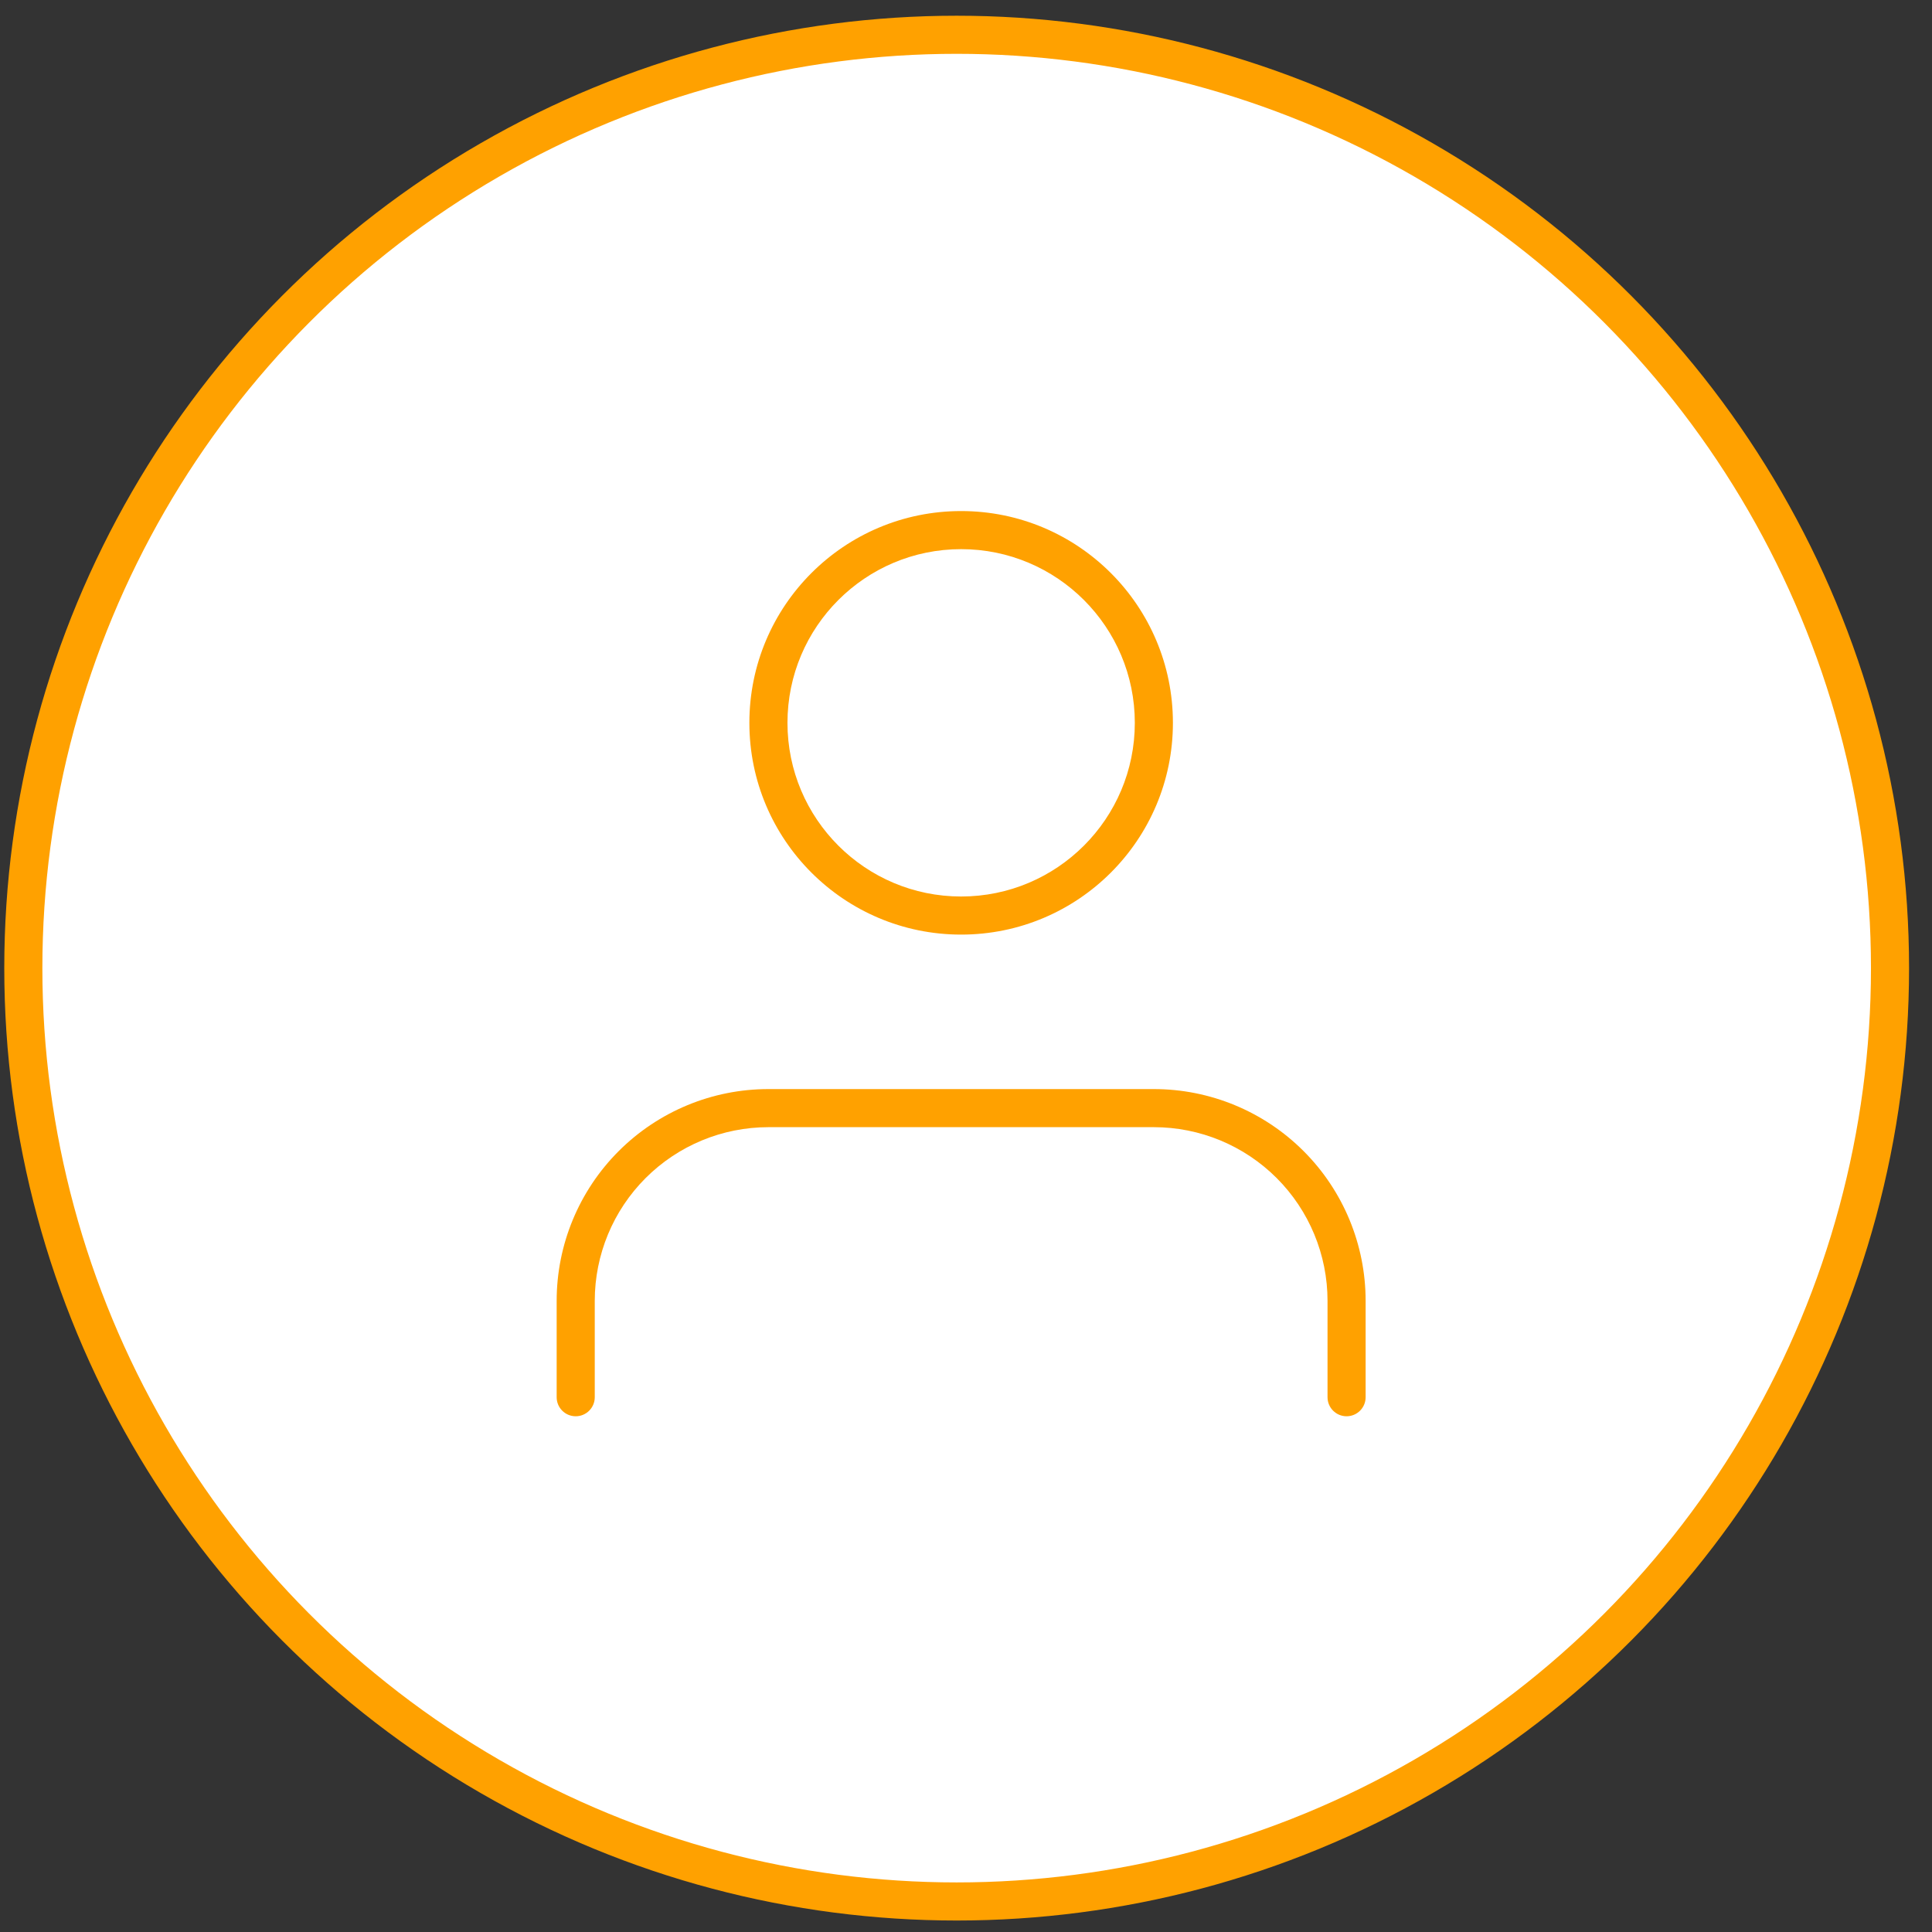 <svg xmlns="http://www.w3.org/2000/svg" fill="none" viewBox="0 0 71 71" height="71" width="71">
<rect x="0" y="0" width="71" height="71" fill="#333333" stroke="none"/>
<circle stroke-width="1.4" stroke="#FFA100" fill="white" r="34.3" cy="35.578" cx="35.157"></circle>
<path fill="#FFA100" d="M28.939 26.564C28.939 23.039 31.797 20.181 35.321 20.181C38.846 20.181 41.704 23.039 41.704 26.564C41.704 30.088 38.846 32.946 35.321 32.946C31.797 32.946 28.939 30.088 28.939 26.564ZM35.321 18.781C31.023 18.781 27.539 22.265 27.539 26.564C27.539 30.862 31.023 34.346 35.321 34.346C39.62 34.346 43.104 30.862 43.104 26.564C43.104 22.265 39.62 18.781 35.321 18.781ZM28.239 40.023C26.175 40.023 24.196 40.843 22.736 42.303C21.277 43.762 20.457 45.742 20.457 47.806V51.347C20.457 51.734 20.77 52.047 21.157 52.047C21.544 52.047 21.857 51.734 21.857 51.347V47.806C21.857 46.113 22.529 44.49 23.726 43.293C24.923 42.096 26.547 41.423 28.239 41.423H42.404C44.097 41.423 45.72 42.096 46.917 43.293C48.114 44.49 48.786 46.113 48.786 47.806V51.347C48.786 51.734 49.1 52.047 49.486 52.047C49.873 52.047 50.186 51.734 50.186 51.347V47.806C50.186 45.742 49.367 43.762 47.907 42.303C46.448 40.843 44.468 40.023 42.404 40.023H28.239Z" clip-rule="evenodd" fill-rule="evenodd"></path>
</svg>
